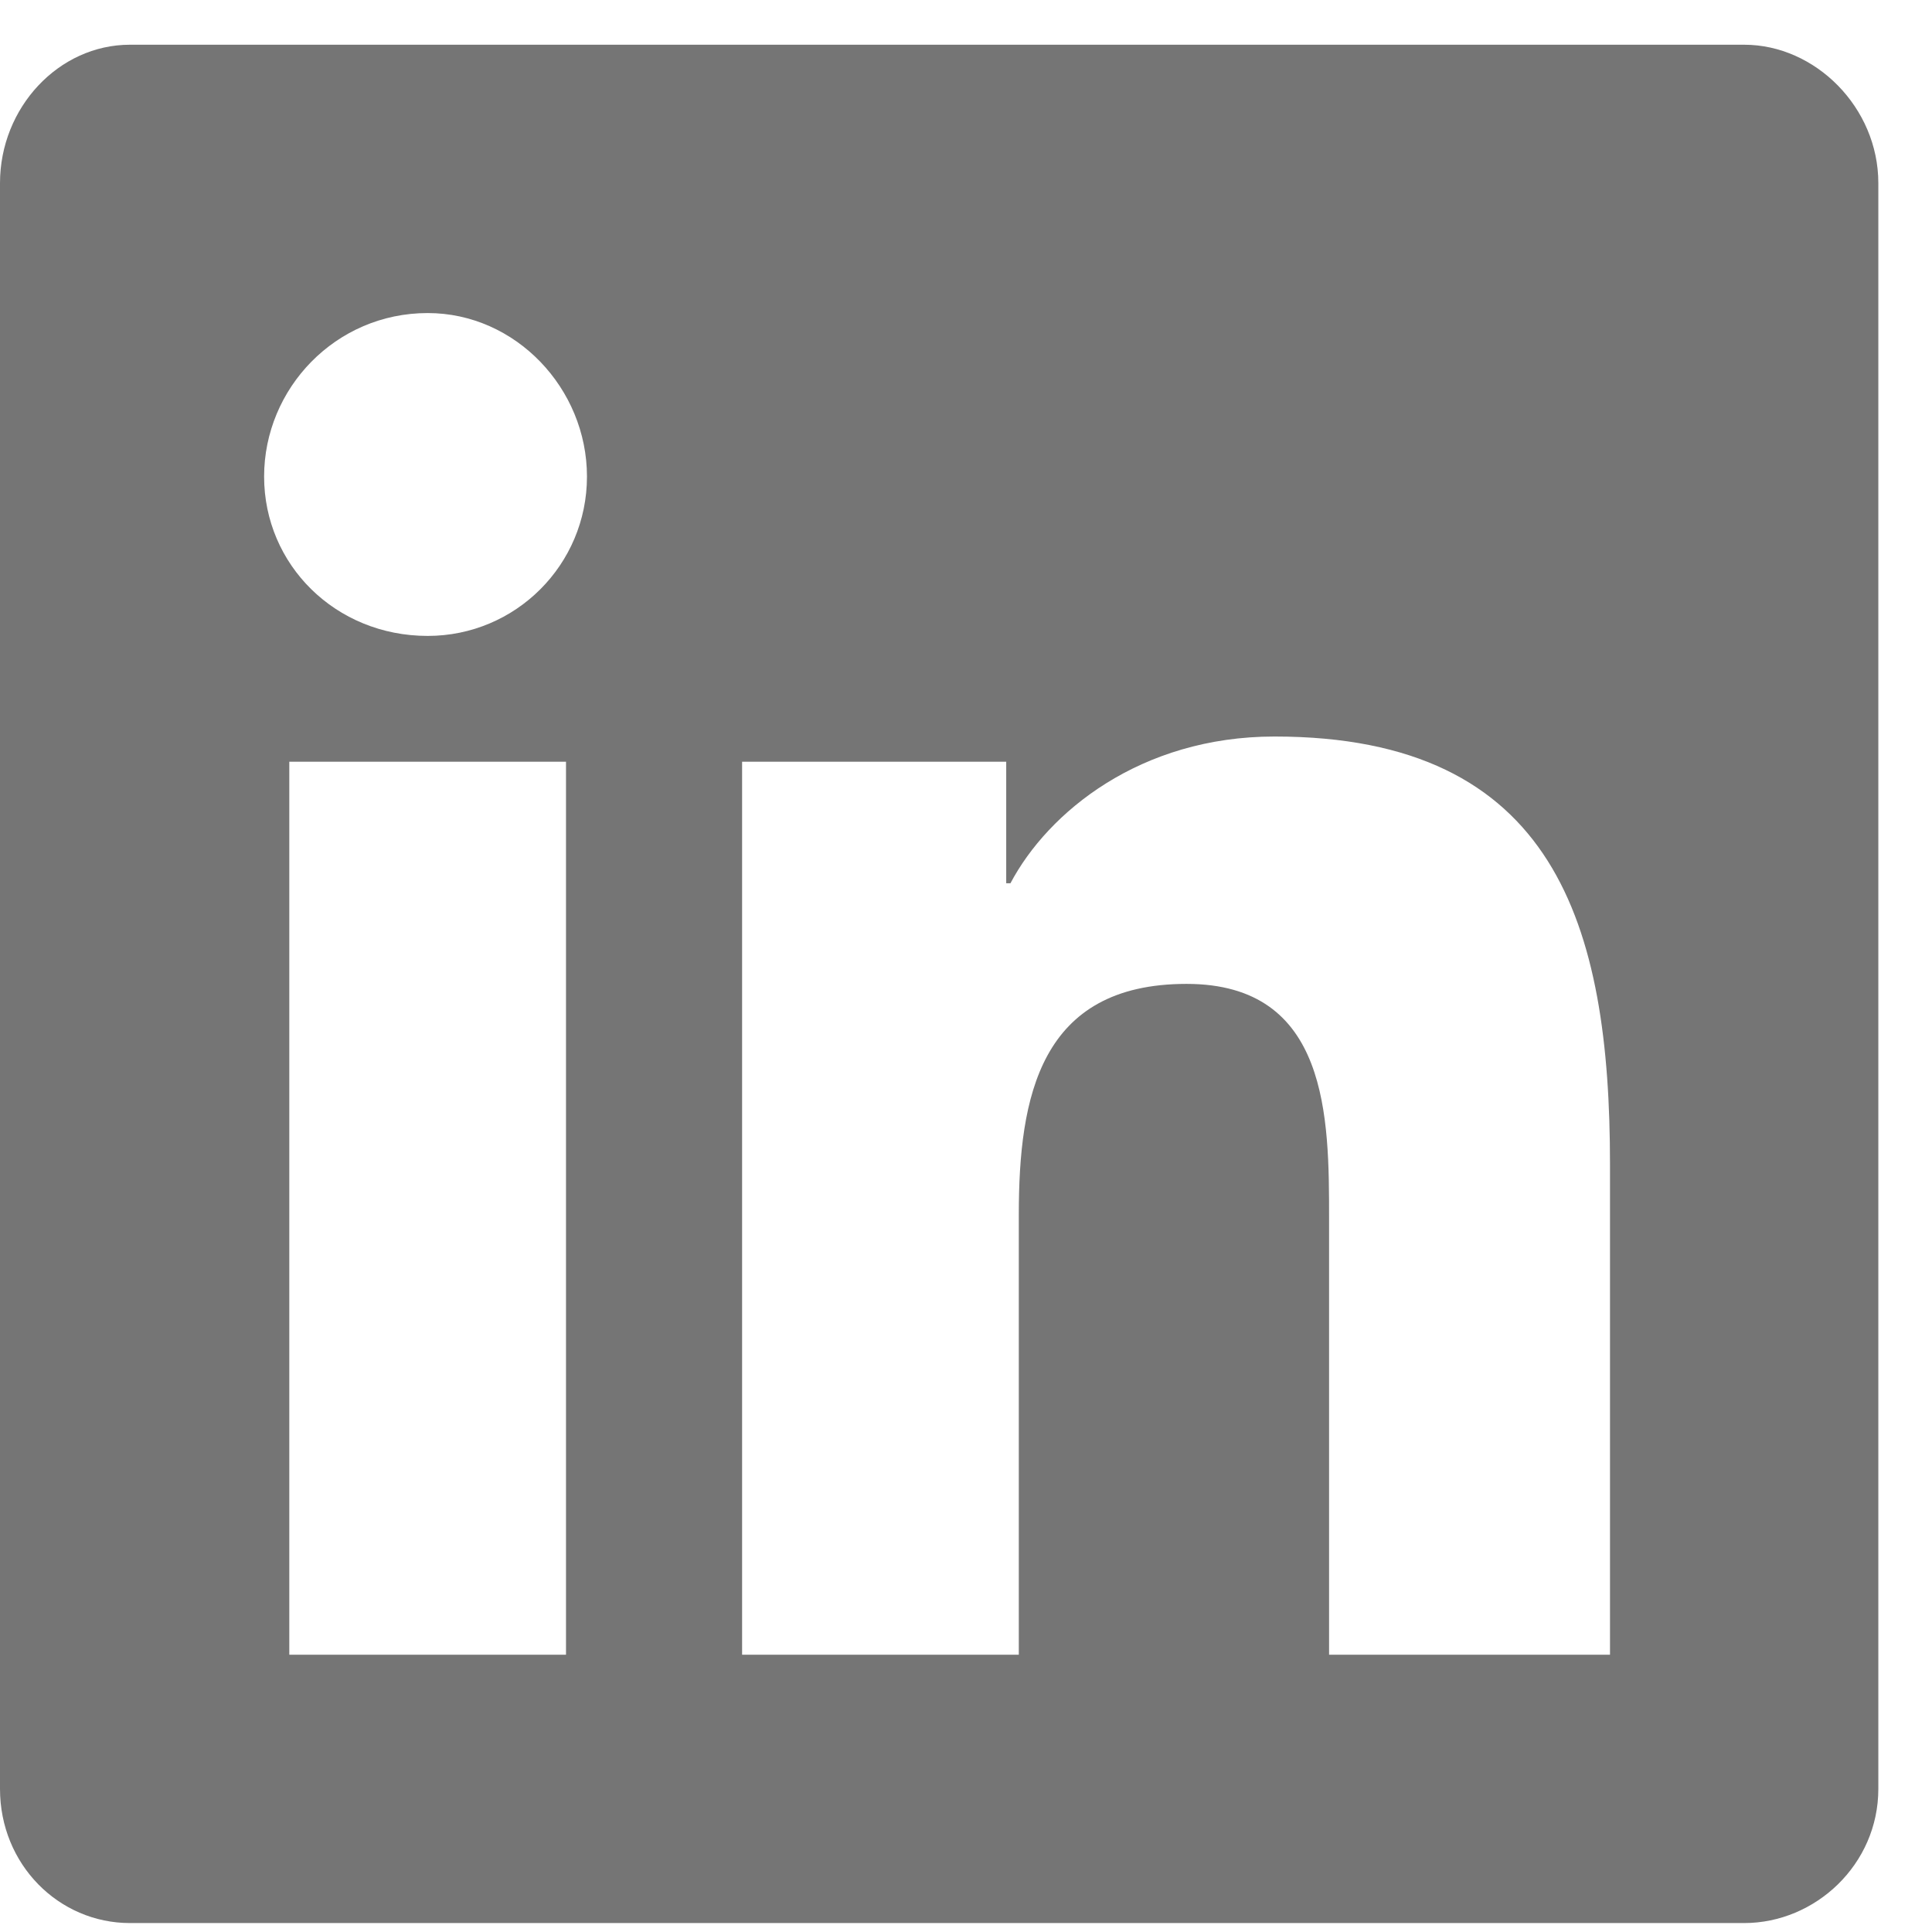 <svg width="27" height="27" viewBox="0 0 27 27" fill="none" xmlns="http://www.w3.org/2000/svg">
<path d="M24.375 0.625C25.371 0.625 26.25 1.504 26.25 2.559V25C26.25 26.055 25.371 26.875 24.375 26.875H1.816C0.82 26.875 0 26.055 0 25V2.559C0 1.504 0.82 0.625 1.816 0.625H24.375ZM7.91 23.125V10.645H4.043V23.125H7.91ZM5.977 8.887C7.207 8.887 8.203 7.891 8.203 6.66C8.203 5.43 7.207 4.375 5.977 4.375C4.688 4.375 3.691 5.43 3.691 6.66C3.691 7.891 4.688 8.887 5.977 8.887ZM22.5 23.125V16.27C22.5 12.93 21.738 10.293 17.812 10.293C15.938 10.293 14.648 11.348 14.121 12.344H14.062V10.645H10.371V23.125H14.238V16.973C14.238 15.332 14.531 13.75 16.582 13.75C18.574 13.75 18.574 15.625 18.574 17.031V23.125H22.5Z" fill="#757575"/>
</svg>
